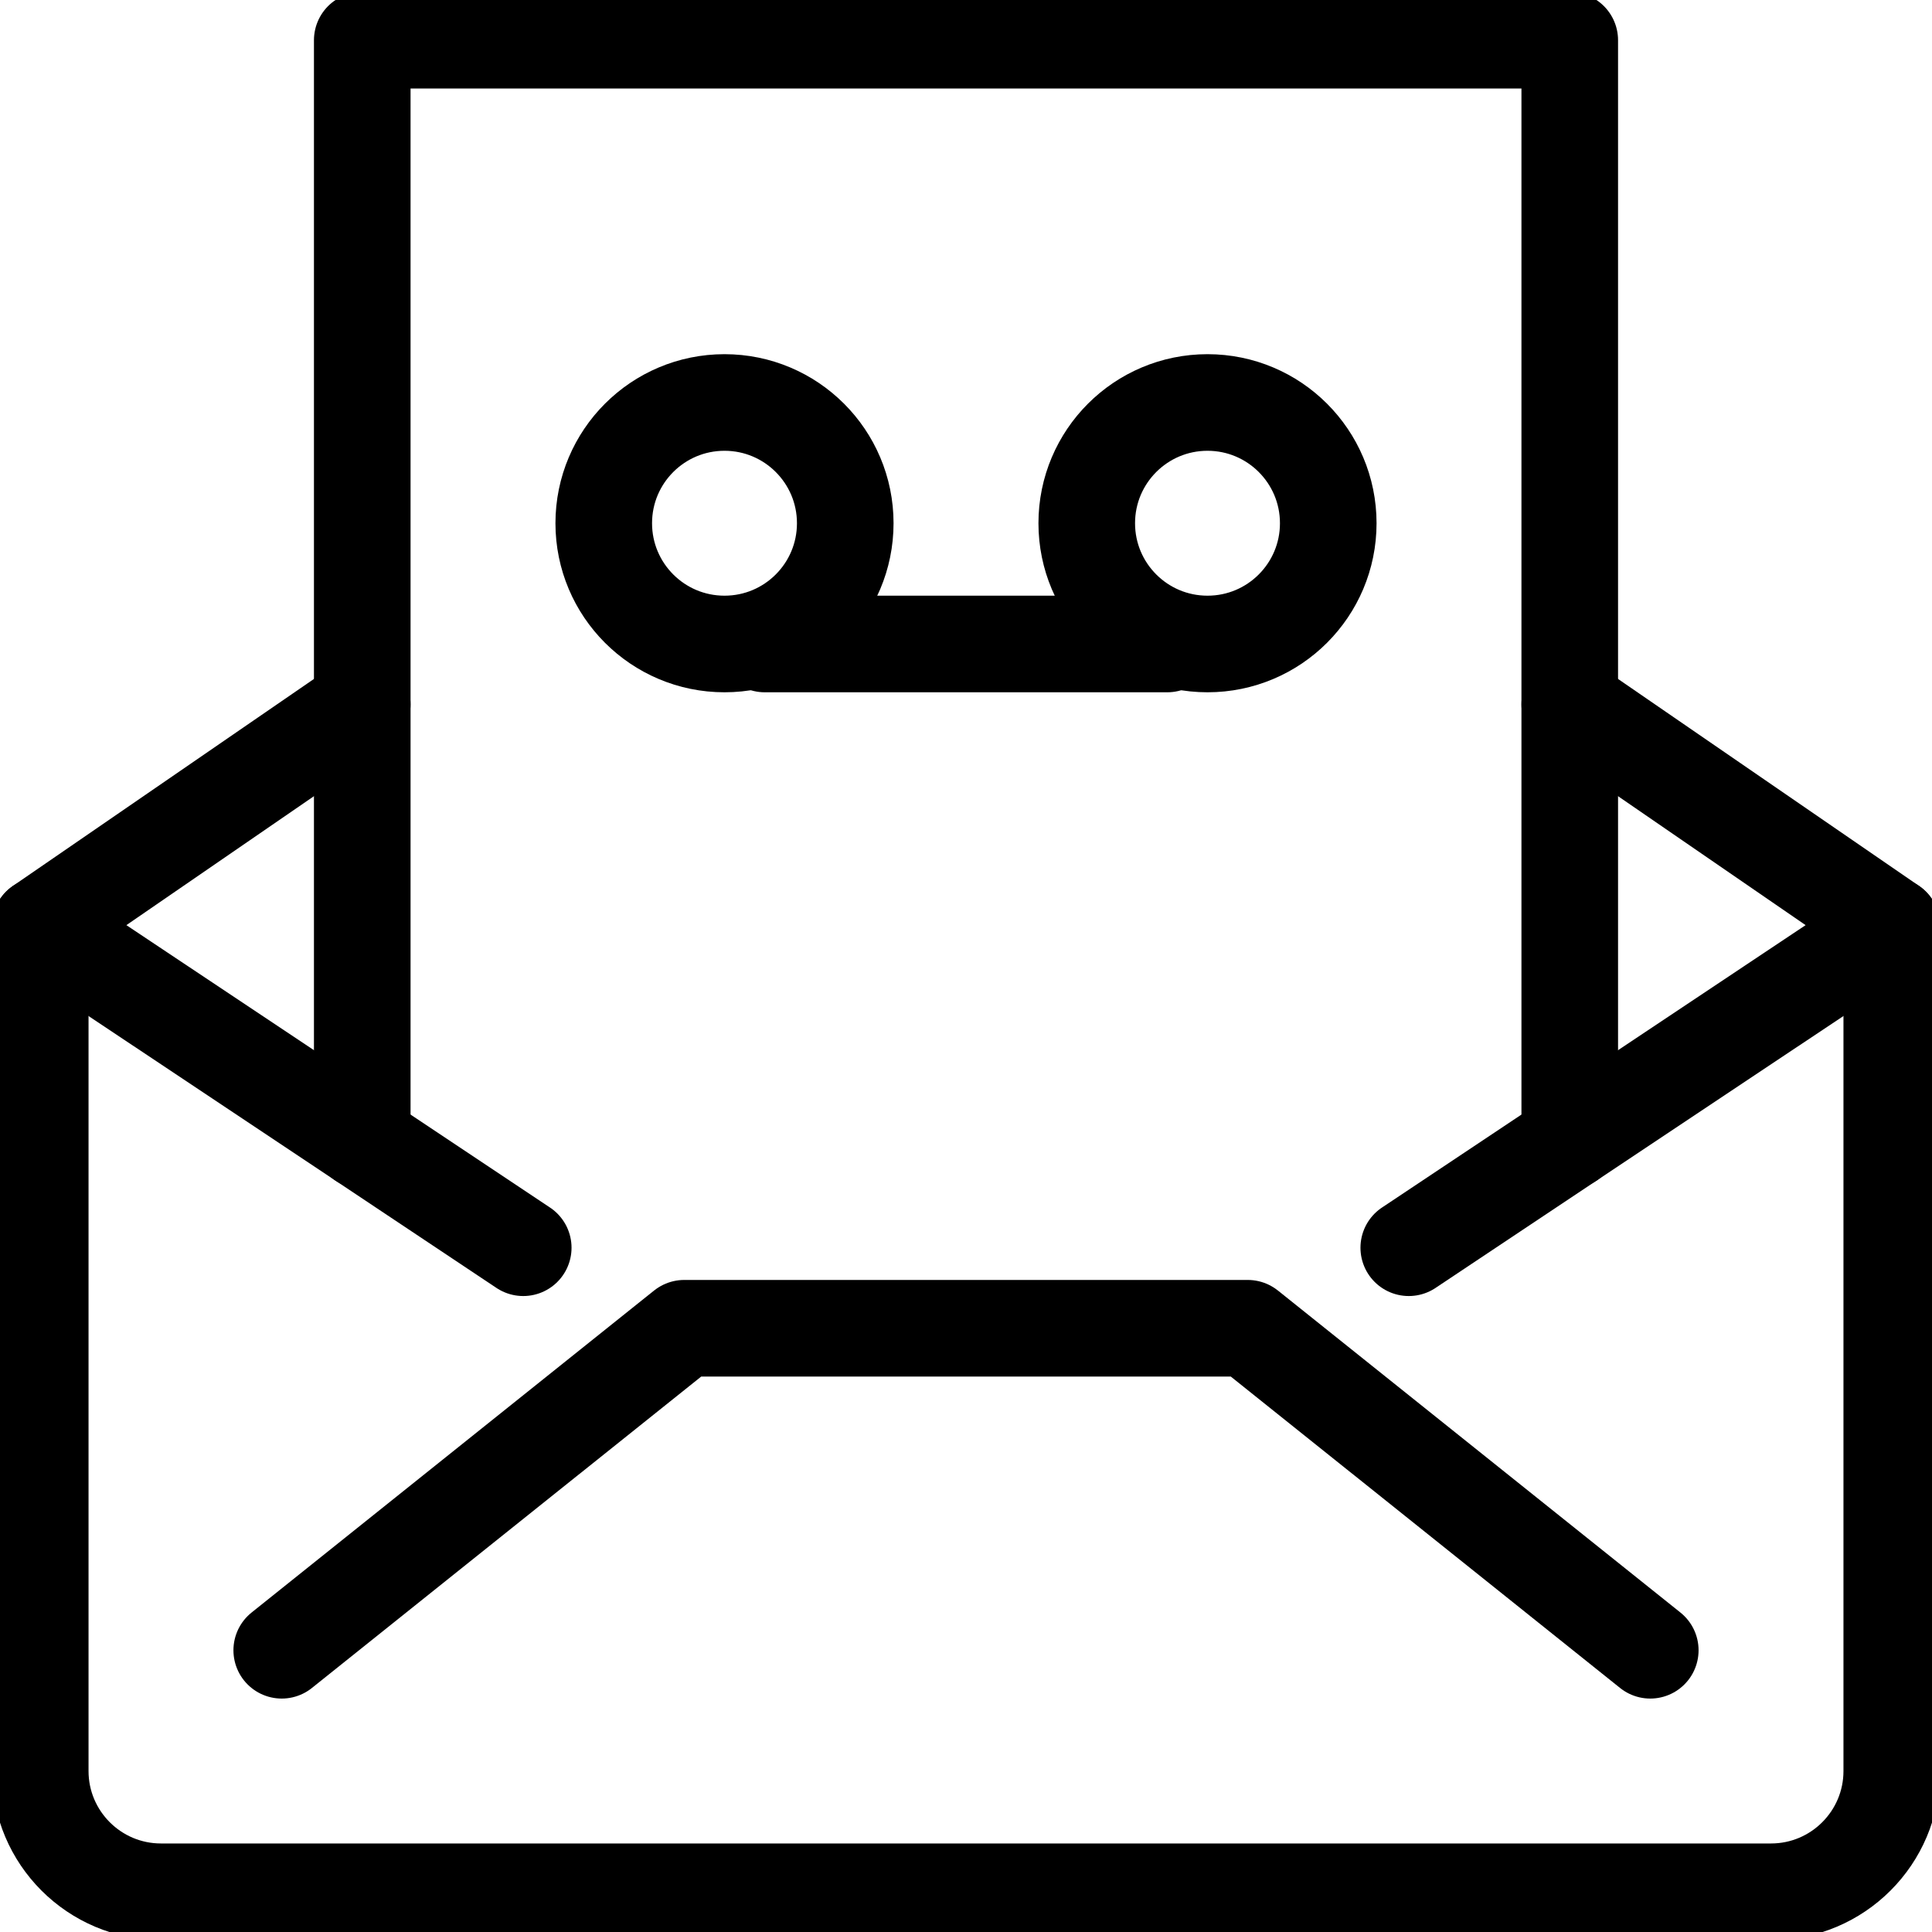 <?xml version="1.0" encoding="UTF-8"?>
<svg width="40px" height="40px" viewBox="0 0 40 40" version="1.1" xmlns="http://www.w3.org/2000/svg" xmlns:xlink="http://www.w3.org/1999/xlink">
    <title>ic_product features/small/voicemail_to_email</title>
    <g id="product-features/small/voicemail_to_email" stroke="none" stroke-width="1" fill="none" fill-rule="evenodd">
        <rect id="40px-Bounding-Box" fill-rule="nonzero" x="0" y="0" width="40" height="40"></rect>
        <g id="voicemail_to_email" stroke="#000000" stroke-linecap="round" stroke-linejoin="round" stroke-width="2">
            <path d="M32.5,14.583 L39.167,19.167 L39.167,36.667 C39.167,38.047 38.047,39.167 36.667,39.167 L3.333,39.167 C1.953,39.167 0.833,38.047 0.833,36.667 L0.833,19.167 L7.5,14.583" id="Path"></path>
            <polyline id="Path" points="5.833 34.167 14.167 27.5 25.833 27.5 34.167 34.167"></polyline>
            <line x1="39.167" y1="19.167" x2="29.167" y2="25.833" id="Path"></line>
            <line x1="0.833" y1="19.167" x2="10.833" y2="25.833" id="Path"></line>
            <polyline id="Path" points="32.5 23.612 32.5 0.833 7.5 0.833 7.5 23.612"></polyline>
            <path d="M17.5,10.833 C17.5,12.214 16.381,13.333 15,13.333 C13.619,13.333 12.5,12.214 12.5,10.833 C12.5,9.452 13.619,8.333 15,8.333 C16.381,8.333 17.5,9.452 17.5,10.833 Z" id="Stroke-1"></path>
            <path d="M27.5,10.833 C27.5,12.214 26.381,13.333 25,13.333 C23.619,13.333 22.5,12.214 22.5,10.833 C22.5,9.452 23.619,8.333 25,8.333 C26.381,8.333 27.5,9.452 27.5,10.833 Z" id="Stroke-3"></path>
            <line x1="24.167" y1="13.333" x2="15.833" y2="13.333" id="Stroke-5"></line>
        </g>
    </g>
</svg>